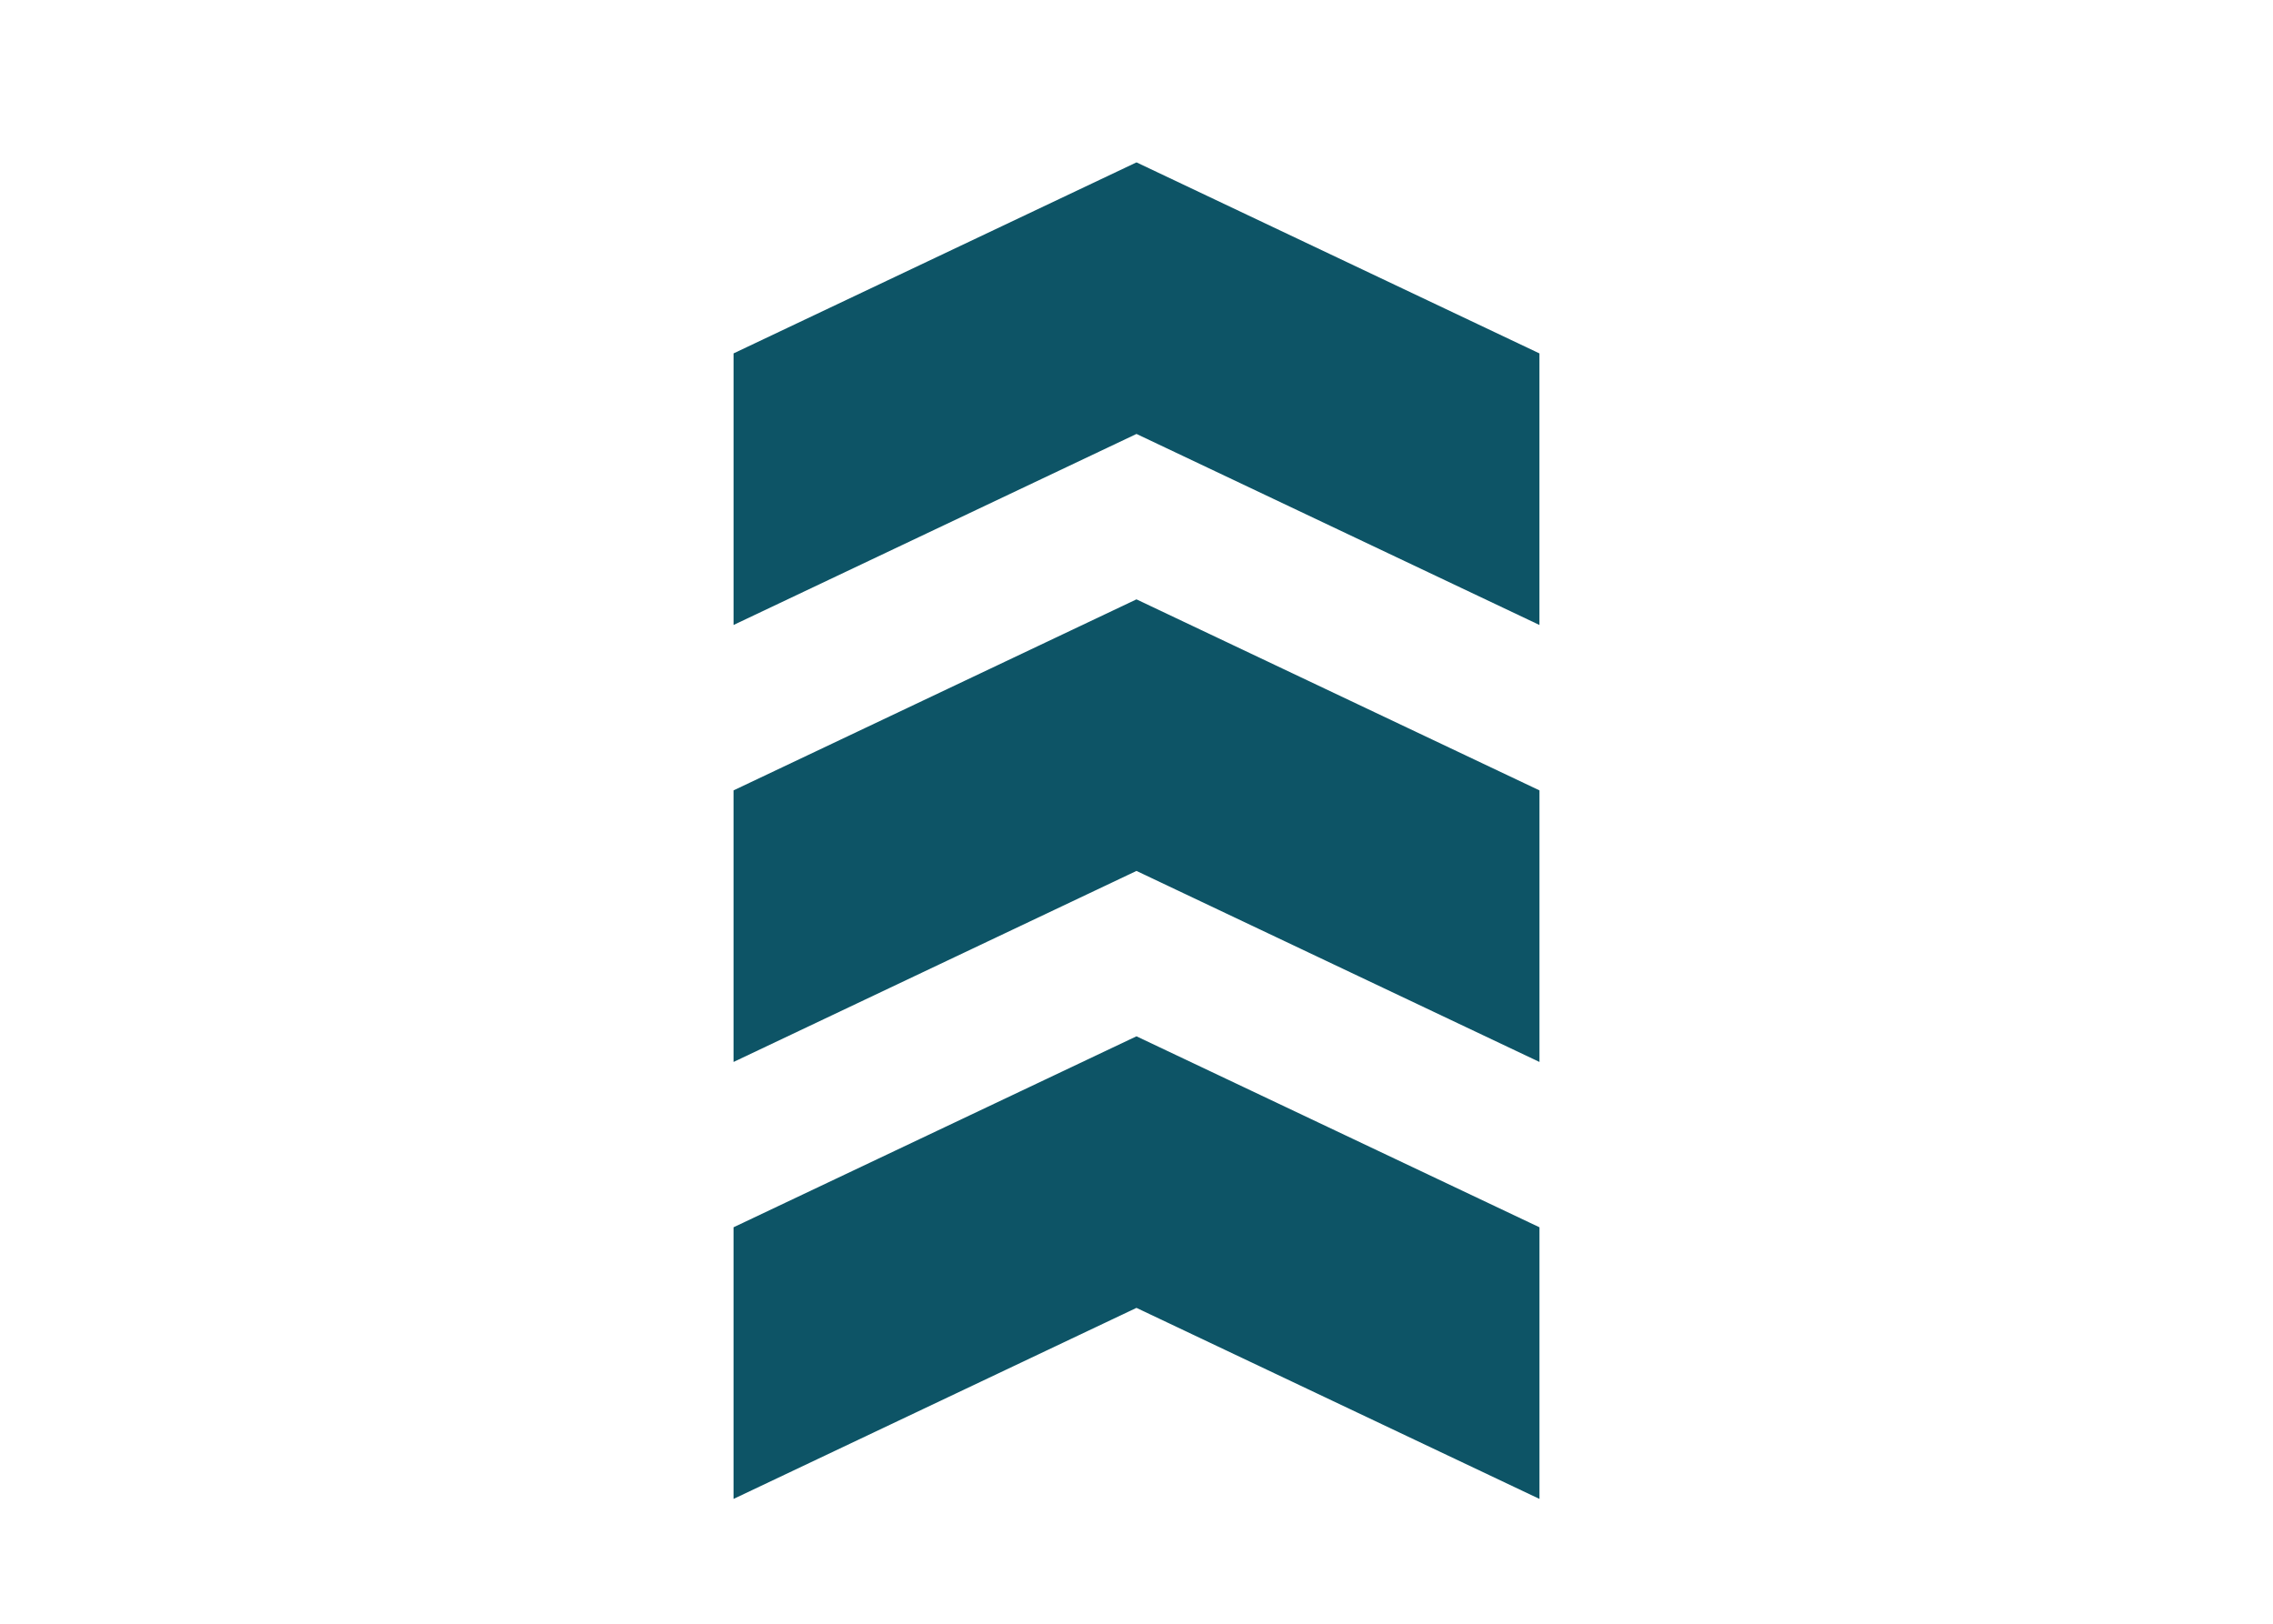 <?xml version="1.0" encoding="utf-8"?>
<!-- Generator: Adobe Illustrator 15.0.0, SVG Export Plug-In . SVG Version: 6.00 Build 0)  -->
<!DOCTYPE svg PUBLIC "-//W3C//DTD SVG 1.1//EN" "http://www.w3.org/Graphics/SVG/1.1/DTD/svg11.dtd">
<svg version="1.1" id="Layer_1" xmlns="http://www.w3.org/2000/svg" xmlns:xlink="http://www.w3.org/1999/xlink" x="0px" y="0px"
	 width="140px" height="100px" viewBox="0 0 140 100" enable-background="new 0 0 140 100" xml:space="preserve">
<g>
	<polygon fill="#0D5466" points="70,10 45.181,21.765 45.181,38.49 70,26.725 94.818,38.49 94.818,21.765 	"/>
	<polygon fill="#0D5466" points="45.18,48.677 45.18,65.402 69.998,53.637 94.82,65.402 94.82,48.677 69.998,36.912 	"/>
	<polygon fill="#0D5466" points="45.18,75.584 45.18,92.313 69.998,80.547 94.82,92.313 94.82,75.584 69.998,63.822 	"/>
</g>
</svg>
